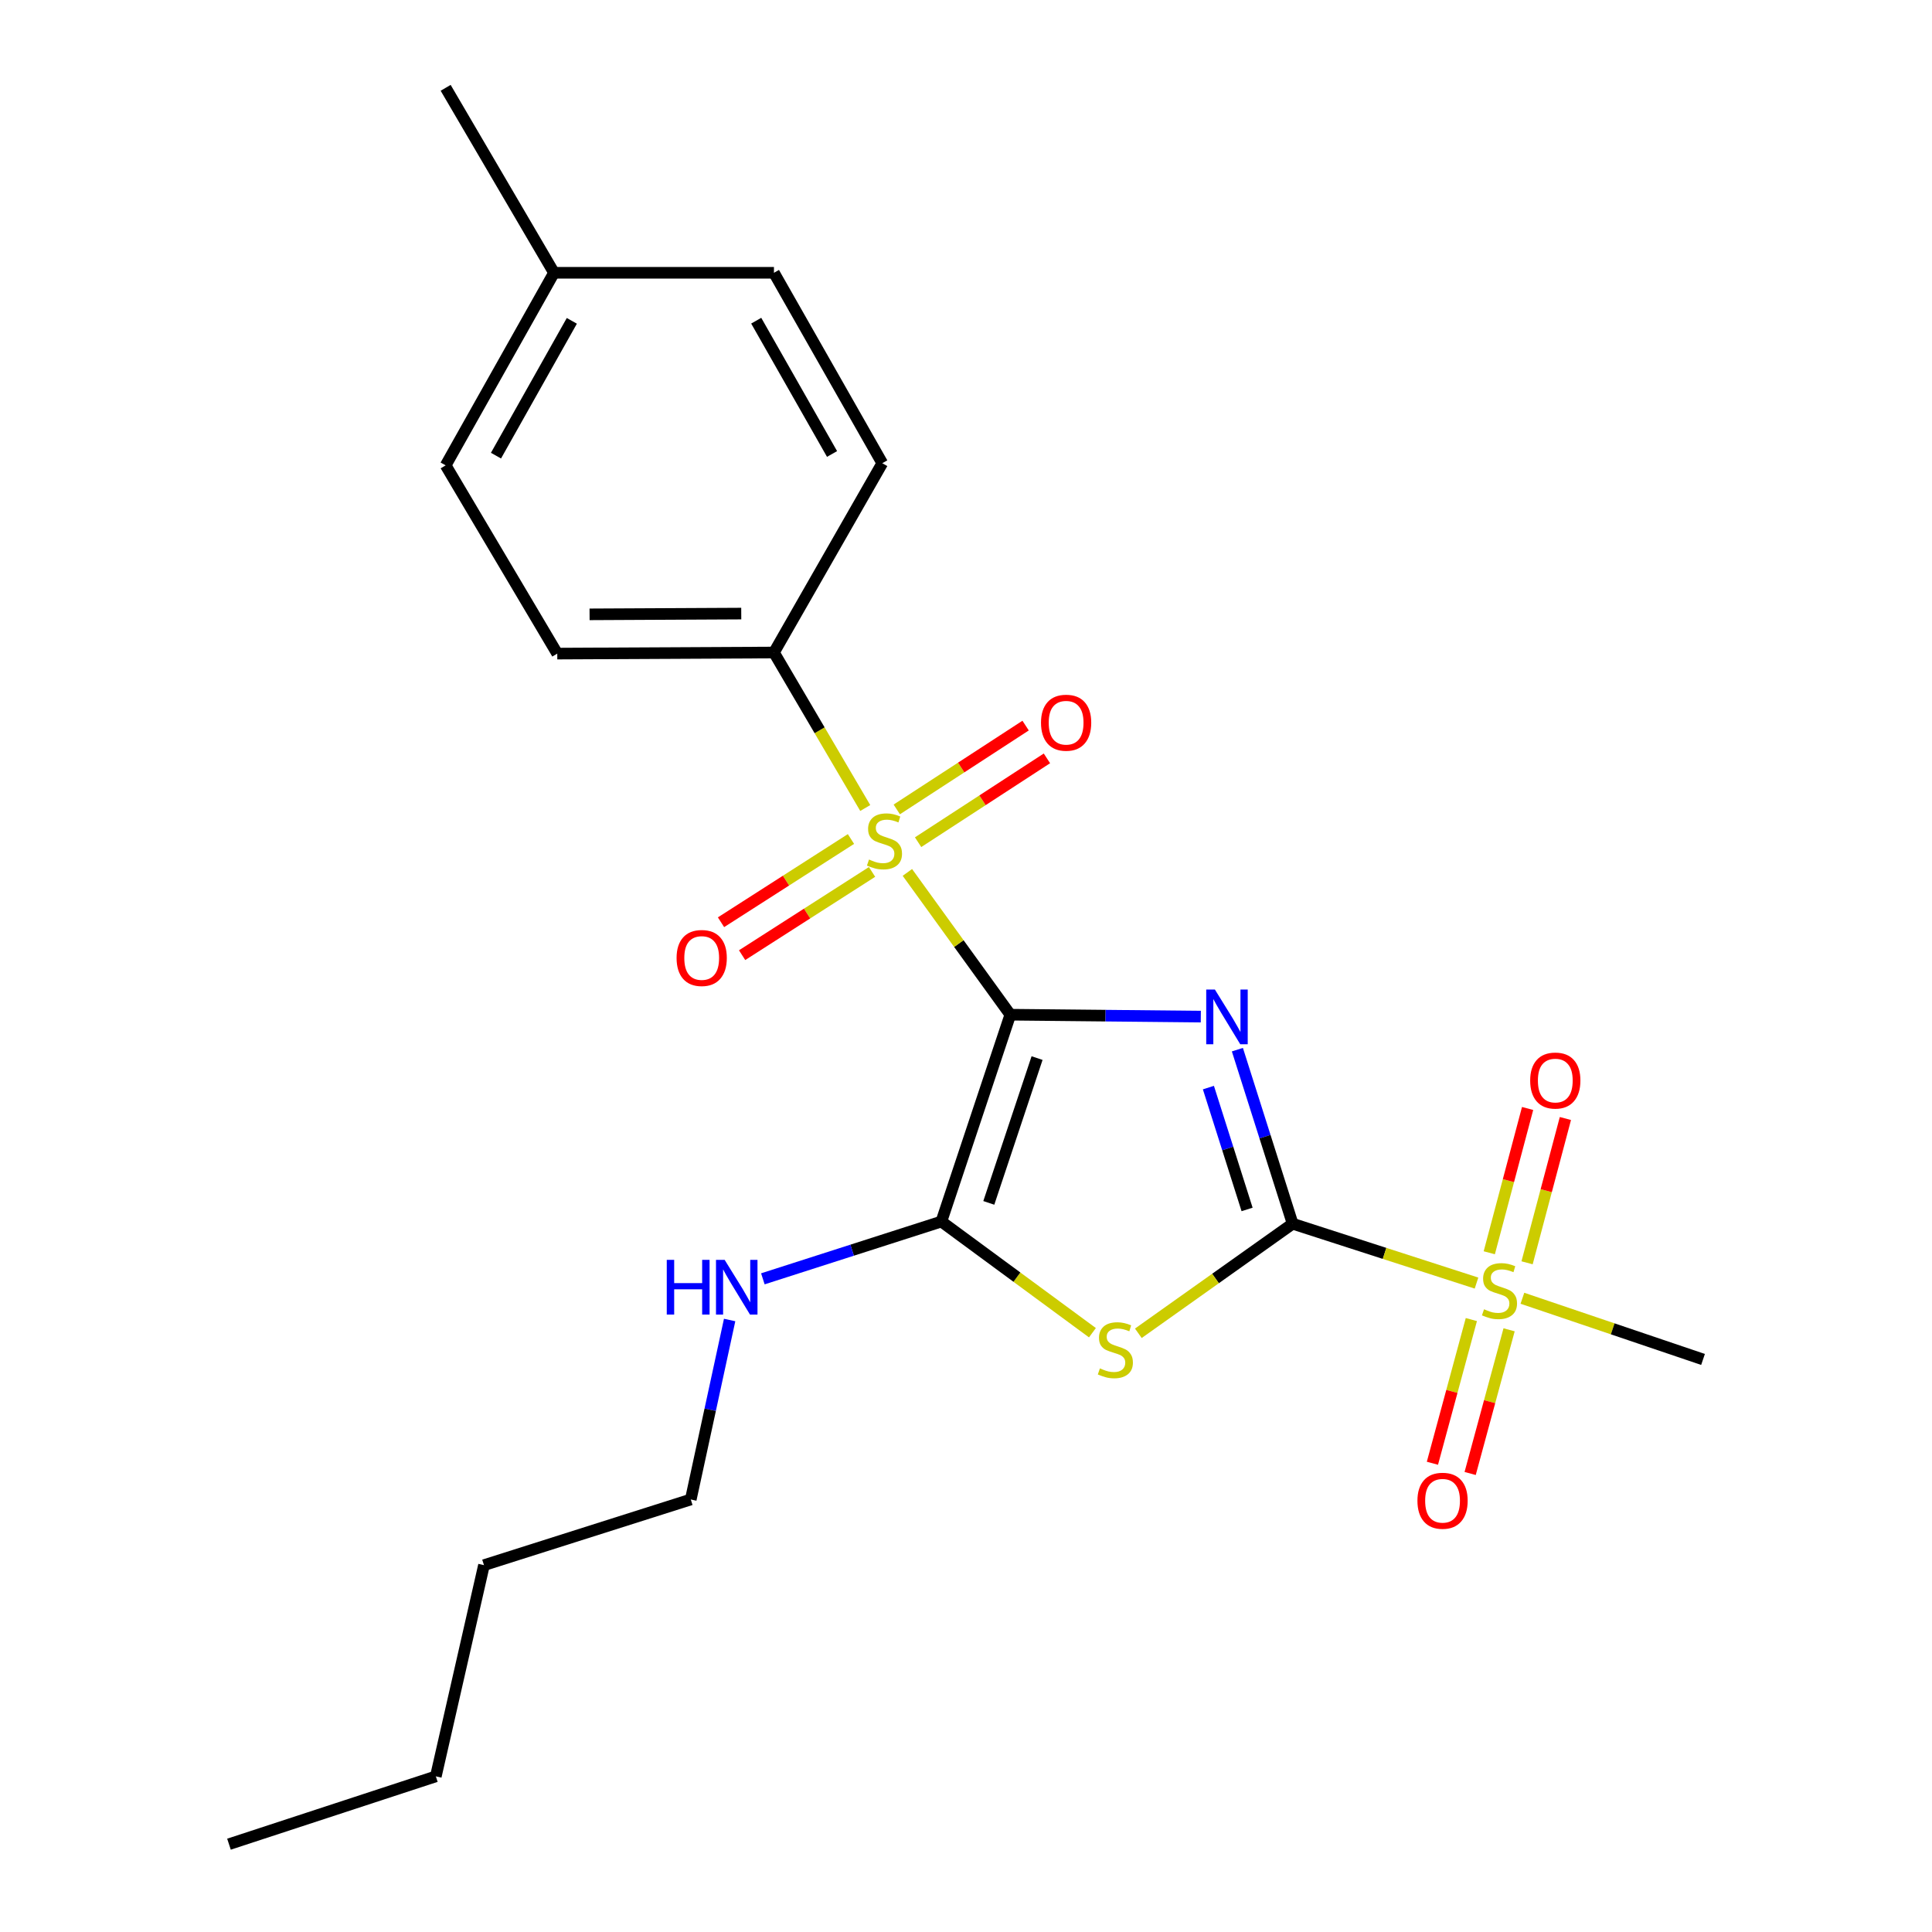 <?xml version='1.0' encoding='iso-8859-1'?>
<svg version='1.1' baseProfile='full'
              xmlns='http://www.w3.org/2000/svg'
                      xmlns:rdkit='http://www.rdkit.org/xml'
                      xmlns:xlink='http://www.w3.org/1999/xlink'
                  xml:space='preserve'
width='1000px' height='1000px' viewBox='0 0 1000 1000'>
<!-- END OF HEADER -->
<rect style='opacity:1.0;fill:#FFFFFF;stroke:none' width='1000' height='1000' x='0' y='0'> </rect>
<path class='bond-0' d='M 522.937,525.208 L 572.237,525.702' style='fill:none;fill-rule:evenodd;stroke:#000000;stroke-width:6px;stroke-linecap:butt;stroke-linejoin:miter;stroke-opacity:1' />
<path class='bond-0' d='M 572.237,525.702 L 621.537,526.197' style='fill:none;fill-rule:evenodd;stroke:#0000FF;stroke-width:6px;stroke-linecap:butt;stroke-linejoin:miter;stroke-opacity:1' />
<path class='bond-2' d='M 522.937,525.208 L 496.299,488.385' style='fill:none;fill-rule:evenodd;stroke:#000000;stroke-width:6px;stroke-linecap:butt;stroke-linejoin:miter;stroke-opacity:1' />
<path class='bond-2' d='M 496.299,488.385 L 469.661,451.562' style='fill:none;fill-rule:evenodd;stroke:#CCCC00;stroke-width:6px;stroke-linecap:butt;stroke-linejoin:miter;stroke-opacity:1' />
<path class='bond-4' d='M 522.937,525.208 L 487.25,632.27' style='fill:none;fill-rule:evenodd;stroke:#000000;stroke-width:6px;stroke-linecap:butt;stroke-linejoin:miter;stroke-opacity:1' />
<path class='bond-4' d='M 536.784,547.667 L 511.803,622.611' style='fill:none;fill-rule:evenodd;stroke:#000000;stroke-width:6px;stroke-linecap:butt;stroke-linejoin:miter;stroke-opacity:1' />
<path class='bond-1' d='M 640.468,543.301 L 654.769,588.347' style='fill:none;fill-rule:evenodd;stroke:#0000FF;stroke-width:6px;stroke-linecap:butt;stroke-linejoin:miter;stroke-opacity:1' />
<path class='bond-1' d='M 654.769,588.347 L 669.07,633.394' style='fill:none;fill-rule:evenodd;stroke:#000000;stroke-width:6px;stroke-linecap:butt;stroke-linejoin:miter;stroke-opacity:1' />
<path class='bond-1' d='M 625.468,562.939 L 635.479,594.471' style='fill:none;fill-rule:evenodd;stroke:#0000FF;stroke-width:6px;stroke-linecap:butt;stroke-linejoin:miter;stroke-opacity:1' />
<path class='bond-1' d='M 635.479,594.471 L 645.49,626.004' style='fill:none;fill-rule:evenodd;stroke:#000000;stroke-width:6px;stroke-linecap:butt;stroke-linejoin:miter;stroke-opacity:1' />
<path class='bond-5' d='M 669.07,633.394 L 716.655,648.756' style='fill:none;fill-rule:evenodd;stroke:#000000;stroke-width:6px;stroke-linecap:butt;stroke-linejoin:miter;stroke-opacity:1' />
<path class='bond-5' d='M 716.655,648.756 L 764.239,664.118' style='fill:none;fill-rule:evenodd;stroke:#CCCC00;stroke-width:6px;stroke-linecap:butt;stroke-linejoin:miter;stroke-opacity:1' />
<path class='bond-23' d='M 669.07,633.394 L 629.137,661.75' style='fill:none;fill-rule:evenodd;stroke:#000000;stroke-width:6px;stroke-linecap:butt;stroke-linejoin:miter;stroke-opacity:1' />
<path class='bond-23' d='M 629.137,661.75 L 589.205,690.106' style='fill:none;fill-rule:evenodd;stroke:#CCCC00;stroke-width:6px;stroke-linecap:butt;stroke-linejoin:miter;stroke-opacity:1' />
<path class='bond-6' d='M 447.853,418.225 L 424.224,377.984' style='fill:none;fill-rule:evenodd;stroke:#CCCC00;stroke-width:6px;stroke-linecap:butt;stroke-linejoin:miter;stroke-opacity:1' />
<path class='bond-6' d='M 424.224,377.984 L 400.595,337.743' style='fill:none;fill-rule:evenodd;stroke:#000000;stroke-width:6px;stroke-linecap:butt;stroke-linejoin:miter;stroke-opacity:1' />
<path class='bond-7' d='M 440.456,434.264 L 406.826,455.808' style='fill:none;fill-rule:evenodd;stroke:#CCCC00;stroke-width:6px;stroke-linecap:butt;stroke-linejoin:miter;stroke-opacity:1' />
<path class='bond-7' d='M 406.826,455.808 L 373.196,477.351' style='fill:none;fill-rule:evenodd;stroke:#FF0000;stroke-width:6px;stroke-linecap:butt;stroke-linejoin:miter;stroke-opacity:1' />
<path class='bond-7' d='M 451.372,451.306 L 417.743,472.849' style='fill:none;fill-rule:evenodd;stroke:#CCCC00;stroke-width:6px;stroke-linecap:butt;stroke-linejoin:miter;stroke-opacity:1' />
<path class='bond-7' d='M 417.743,472.849 L 384.113,494.392' style='fill:none;fill-rule:evenodd;stroke:#FF0000;stroke-width:6px;stroke-linecap:butt;stroke-linejoin:miter;stroke-opacity:1' />
<path class='bond-8' d='M 475.206,435.918 L 508.548,414.223' style='fill:none;fill-rule:evenodd;stroke:#CCCC00;stroke-width:6px;stroke-linecap:butt;stroke-linejoin:miter;stroke-opacity:1' />
<path class='bond-8' d='M 508.548,414.223 L 541.891,392.528' style='fill:none;fill-rule:evenodd;stroke:#FF0000;stroke-width:6px;stroke-linecap:butt;stroke-linejoin:miter;stroke-opacity:1' />
<path class='bond-8' d='M 464.168,418.955 L 497.511,397.259' style='fill:none;fill-rule:evenodd;stroke:#CCCC00;stroke-width:6px;stroke-linecap:butt;stroke-linejoin:miter;stroke-opacity:1' />
<path class='bond-8' d='M 497.511,397.259 L 530.853,375.564' style='fill:none;fill-rule:evenodd;stroke:#FF0000;stroke-width:6px;stroke-linecap:butt;stroke-linejoin:miter;stroke-opacity:1' />
<path class='bond-3' d='M 565.436,689.811 L 526.343,661.04' style='fill:none;fill-rule:evenodd;stroke:#CCCC00;stroke-width:6px;stroke-linecap:butt;stroke-linejoin:miter;stroke-opacity:1' />
<path class='bond-3' d='M 526.343,661.04 L 487.25,632.27' style='fill:none;fill-rule:evenodd;stroke:#000000;stroke-width:6px;stroke-linecap:butt;stroke-linejoin:miter;stroke-opacity:1' />
<path class='bond-11' d='M 487.25,632.27 L 441.053,647.095' style='fill:none;fill-rule:evenodd;stroke:#000000;stroke-width:6px;stroke-linecap:butt;stroke-linejoin:miter;stroke-opacity:1' />
<path class='bond-11' d='M 441.053,647.095 L 394.856,661.92' style='fill:none;fill-rule:evenodd;stroke:#0000FF;stroke-width:6px;stroke-linecap:butt;stroke-linejoin:miter;stroke-opacity:1' />
<path class='bond-9' d='M 761.569,683.007 L 751.492,720.194' style='fill:none;fill-rule:evenodd;stroke:#CCCC00;stroke-width:6px;stroke-linecap:butt;stroke-linejoin:miter;stroke-opacity:1' />
<path class='bond-9' d='M 751.492,720.194 L 741.415,757.38' style='fill:none;fill-rule:evenodd;stroke:#FF0000;stroke-width:6px;stroke-linecap:butt;stroke-linejoin:miter;stroke-opacity:1' />
<path class='bond-9' d='M 781.103,688.301 L 771.026,725.487' style='fill:none;fill-rule:evenodd;stroke:#CCCC00;stroke-width:6px;stroke-linecap:butt;stroke-linejoin:miter;stroke-opacity:1' />
<path class='bond-9' d='M 771.026,725.487 L 760.949,762.674' style='fill:none;fill-rule:evenodd;stroke:#FF0000;stroke-width:6px;stroke-linecap:butt;stroke-linejoin:miter;stroke-opacity:1' />
<path class='bond-10' d='M 790.41,653.622 L 800.328,616.282' style='fill:none;fill-rule:evenodd;stroke:#CCCC00;stroke-width:6px;stroke-linecap:butt;stroke-linejoin:miter;stroke-opacity:1' />
<path class='bond-10' d='M 800.328,616.282 L 810.246,578.942' style='fill:none;fill-rule:evenodd;stroke:#FF0000;stroke-width:6px;stroke-linecap:butt;stroke-linejoin:miter;stroke-opacity:1' />
<path class='bond-10' d='M 770.849,648.426 L 780.767,611.086' style='fill:none;fill-rule:evenodd;stroke:#CCCC00;stroke-width:6px;stroke-linecap:butt;stroke-linejoin:miter;stroke-opacity:1' />
<path class='bond-10' d='M 780.767,611.086 L 790.685,573.746' style='fill:none;fill-rule:evenodd;stroke:#FF0000;stroke-width:6px;stroke-linecap:butt;stroke-linejoin:miter;stroke-opacity:1' />
<path class='bond-14' d='M 787.993,671.975 L 834.739,687.81' style='fill:none;fill-rule:evenodd;stroke:#CCCC00;stroke-width:6px;stroke-linecap:butt;stroke-linejoin:miter;stroke-opacity:1' />
<path class='bond-14' d='M 834.739,687.81 L 881.484,703.644' style='fill:none;fill-rule:evenodd;stroke:#000000;stroke-width:6px;stroke-linecap:butt;stroke-linejoin:miter;stroke-opacity:1' />
<path class='bond-12' d='M 400.595,337.743 L 288.44,338.306' style='fill:none;fill-rule:evenodd;stroke:#000000;stroke-width:6px;stroke-linecap:butt;stroke-linejoin:miter;stroke-opacity:1' />
<path class='bond-12' d='M 383.671,317.59 L 305.162,317.983' style='fill:none;fill-rule:evenodd;stroke:#000000;stroke-width:6px;stroke-linecap:butt;stroke-linejoin:miter;stroke-opacity:1' />
<path class='bond-13' d='M 400.595,337.743 L 456.667,239.755' style='fill:none;fill-rule:evenodd;stroke:#000000;stroke-width:6px;stroke-linecap:butt;stroke-linejoin:miter;stroke-opacity:1' />
<path class='bond-18' d='M 377.66,683.23 L 367.602,729.681' style='fill:none;fill-rule:evenodd;stroke:#0000FF;stroke-width:6px;stroke-linecap:butt;stroke-linejoin:miter;stroke-opacity:1' />
<path class='bond-18' d='M 367.602,729.681 L 357.543,776.132' style='fill:none;fill-rule:evenodd;stroke:#000000;stroke-width:6px;stroke-linecap:butt;stroke-linejoin:miter;stroke-opacity:1' />
<path class='bond-15' d='M 288.44,338.306 L 230.671,240.869' style='fill:none;fill-rule:evenodd;stroke:#000000;stroke-width:6px;stroke-linecap:butt;stroke-linejoin:miter;stroke-opacity:1' />
<path class='bond-16' d='M 456.667,239.755 L 400.595,141.194' style='fill:none;fill-rule:evenodd;stroke:#000000;stroke-width:6px;stroke-linecap:butt;stroke-linejoin:miter;stroke-opacity:1' />
<path class='bond-16' d='M 430.665,234.979 L 391.415,165.986' style='fill:none;fill-rule:evenodd;stroke:#000000;stroke-width:6px;stroke-linecap:butt;stroke-linejoin:miter;stroke-opacity:1' />
<path class='bond-24' d='M 230.671,240.869 L 286.754,141.194' style='fill:none;fill-rule:evenodd;stroke:#000000;stroke-width:6px;stroke-linecap:butt;stroke-linejoin:miter;stroke-opacity:1' />
<path class='bond-24' d='M 256.721,235.842 L 295.979,166.069' style='fill:none;fill-rule:evenodd;stroke:#000000;stroke-width:6px;stroke-linecap:butt;stroke-linejoin:miter;stroke-opacity:1' />
<path class='bond-17' d='M 400.595,141.194 L 286.754,141.194' style='fill:none;fill-rule:evenodd;stroke:#000000;stroke-width:6px;stroke-linecap:butt;stroke-linejoin:miter;stroke-opacity:1' />
<path class='bond-19' d='M 286.754,141.194 L 230.671,45.455' style='fill:none;fill-rule:evenodd;stroke:#000000;stroke-width:6px;stroke-linecap:butt;stroke-linejoin:miter;stroke-opacity:1' />
<path class='bond-20' d='M 357.543,776.132 L 250.504,810.121' style='fill:none;fill-rule:evenodd;stroke:#000000;stroke-width:6px;stroke-linecap:butt;stroke-linejoin:miter;stroke-opacity:1' />
<path class='bond-21' d='M 250.504,810.121 L 225.588,919.443' style='fill:none;fill-rule:evenodd;stroke:#000000;stroke-width:6px;stroke-linecap:butt;stroke-linejoin:miter;stroke-opacity:1' />
<path class='bond-22' d='M 225.588,919.443 L 118.516,954.545' style='fill:none;fill-rule:evenodd;stroke:#000000;stroke-width:6px;stroke-linecap:butt;stroke-linejoin:miter;stroke-opacity:1' />
<path  class='atom-1' d='M 628.821 512.173
L 638.101 527.173
Q 639.021 528.653, 640.501 531.333
Q 641.981 534.013, 642.061 534.173
L 642.061 512.173
L 645.821 512.173
L 645.821 540.493
L 641.941 540.493
L 631.981 524.093
Q 630.821 522.173, 629.581 519.973
Q 628.381 517.773, 628.021 517.093
L 628.021 540.493
L 624.341 540.493
L 624.341 512.173
L 628.821 512.173
' fill='#0000FF'/>
<path  class='atom-3' d='M 449.803 444.889
Q 450.123 445.009, 451.443 445.569
Q 452.763 446.129, 454.203 446.489
Q 455.683 446.809, 457.123 446.809
Q 459.803 446.809, 461.363 445.529
Q 462.923 444.209, 462.923 441.929
Q 462.923 440.369, 462.123 439.409
Q 461.363 438.449, 460.163 437.929
Q 458.963 437.409, 456.963 436.809
Q 454.443 436.049, 452.923 435.329
Q 451.443 434.609, 450.363 433.089
Q 449.323 431.569, 449.323 429.009
Q 449.323 425.449, 451.723 423.249
Q 454.163 421.049, 458.963 421.049
Q 462.243 421.049, 465.963 422.609
L 465.043 425.689
Q 461.643 424.289, 459.083 424.289
Q 456.323 424.289, 454.803 425.449
Q 453.283 426.569, 453.323 428.529
Q 453.323 430.049, 454.083 430.969
Q 454.883 431.889, 456.003 432.409
Q 457.163 432.929, 459.083 433.529
Q 461.643 434.329, 463.163 435.129
Q 464.683 435.929, 465.763 437.569
Q 466.883 439.169, 466.883 441.929
Q 466.883 445.849, 464.243 447.969
Q 461.643 450.049, 457.283 450.049
Q 454.763 450.049, 452.843 449.489
Q 450.963 448.969, 448.723 448.049
L 449.803 444.889
' fill='#CCCC00'/>
<path  class='atom-4' d='M 569.311 708.271
Q 569.631 708.391, 570.951 708.951
Q 572.271 709.511, 573.711 709.871
Q 575.191 710.191, 576.631 710.191
Q 579.311 710.191, 580.871 708.911
Q 582.431 707.591, 582.431 705.311
Q 582.431 703.751, 581.631 702.791
Q 580.871 701.831, 579.671 701.311
Q 578.471 700.791, 576.471 700.191
Q 573.951 699.431, 572.431 698.711
Q 570.951 697.991, 569.871 696.471
Q 568.831 694.951, 568.831 692.391
Q 568.831 688.831, 571.231 686.631
Q 573.671 684.431, 578.471 684.431
Q 581.751 684.431, 585.471 685.991
L 584.551 689.071
Q 581.151 687.671, 578.591 687.671
Q 575.831 687.671, 574.311 688.831
Q 572.791 689.951, 572.831 691.911
Q 572.831 693.431, 573.591 694.351
Q 574.391 695.271, 575.511 695.791
Q 576.671 696.311, 578.591 696.911
Q 581.151 697.711, 582.671 698.511
Q 584.191 699.311, 585.271 700.951
Q 586.391 702.551, 586.391 705.311
Q 586.391 709.231, 583.751 711.351
Q 581.151 713.431, 576.791 713.431
Q 574.271 713.431, 572.351 712.871
Q 570.471 712.351, 568.231 711.431
L 569.311 708.271
' fill='#CCCC00'/>
<path  class='atom-6' d='M 768.132 677.677
Q 768.452 677.797, 769.772 678.357
Q 771.092 678.917, 772.532 679.277
Q 774.012 679.597, 775.452 679.597
Q 778.132 679.597, 779.692 678.317
Q 781.252 676.997, 781.252 674.717
Q 781.252 673.157, 780.452 672.197
Q 779.692 671.237, 778.492 670.717
Q 777.292 670.197, 775.292 669.597
Q 772.772 668.837, 771.252 668.117
Q 769.772 667.397, 768.692 665.877
Q 767.652 664.357, 767.652 661.797
Q 767.652 658.237, 770.052 656.037
Q 772.492 653.837, 777.292 653.837
Q 780.572 653.837, 784.292 655.397
L 783.372 658.477
Q 779.972 657.077, 777.412 657.077
Q 774.652 657.077, 773.132 658.237
Q 771.612 659.357, 771.652 661.317
Q 771.652 662.837, 772.412 663.757
Q 773.212 664.677, 774.332 665.197
Q 775.492 665.717, 777.412 666.317
Q 779.972 667.117, 781.492 667.917
Q 783.012 668.717, 784.092 670.357
Q 785.212 671.957, 785.212 674.717
Q 785.212 678.637, 782.572 680.757
Q 779.972 682.837, 775.612 682.837
Q 773.092 682.837, 771.172 682.277
Q 769.292 681.757, 767.052 680.837
L 768.132 677.677
' fill='#CCCC00'/>
<path  class='atom-8' d='M 350.199 495.852
Q 350.199 489.052, 353.559 485.252
Q 356.919 481.452, 363.199 481.452
Q 369.479 481.452, 372.839 485.252
Q 376.199 489.052, 376.199 495.852
Q 376.199 502.732, 372.799 506.652
Q 369.399 510.532, 363.199 510.532
Q 356.959 510.532, 353.559 506.652
Q 350.199 502.772, 350.199 495.852
M 363.199 507.332
Q 367.519 507.332, 369.839 504.452
Q 372.199 501.532, 372.199 495.852
Q 372.199 490.292, 369.839 487.492
Q 367.519 484.652, 363.199 484.652
Q 358.879 484.652, 356.519 487.452
Q 354.199 490.252, 354.199 495.852
Q 354.199 501.572, 356.519 504.452
Q 358.879 507.332, 363.199 507.332
' fill='#FF0000'/>
<path  class='atom-9' d='M 538.822 374.073
Q 538.822 367.273, 542.182 363.473
Q 545.542 359.673, 551.822 359.673
Q 558.102 359.673, 561.462 363.473
Q 564.822 367.273, 564.822 374.073
Q 564.822 380.953, 561.422 384.873
Q 558.022 388.753, 551.822 388.753
Q 545.582 388.753, 542.182 384.873
Q 538.822 380.993, 538.822 374.073
M 551.822 385.553
Q 556.142 385.553, 558.462 382.673
Q 560.822 379.753, 560.822 374.073
Q 560.822 368.513, 558.462 365.713
Q 556.142 362.873, 551.822 362.873
Q 547.502 362.873, 545.142 365.673
Q 542.822 368.473, 542.822 374.073
Q 542.822 379.793, 545.142 382.673
Q 547.502 385.553, 551.822 385.553
' fill='#FF0000'/>
<path  class='atom-10' d='M 733.662 776.785
Q 733.662 769.985, 737.022 766.185
Q 740.382 762.385, 746.662 762.385
Q 752.942 762.385, 756.302 766.185
Q 759.662 769.985, 759.662 776.785
Q 759.662 783.665, 756.262 787.585
Q 752.862 791.465, 746.662 791.465
Q 740.422 791.465, 737.022 787.585
Q 733.662 783.705, 733.662 776.785
M 746.662 788.265
Q 750.982 788.265, 753.302 785.385
Q 755.662 782.465, 755.662 776.785
Q 755.662 771.225, 753.302 768.425
Q 750.982 765.585, 746.662 765.585
Q 742.342 765.585, 739.982 768.385
Q 737.662 771.185, 737.662 776.785
Q 737.662 782.505, 739.982 785.385
Q 742.342 788.265, 746.662 788.265
' fill='#FF0000'/>
<path  class='atom-11' d='M 792.017 559.289
Q 792.017 552.489, 795.377 548.689
Q 798.737 544.889, 805.017 544.889
Q 811.297 544.889, 814.657 548.689
Q 818.017 552.489, 818.017 559.289
Q 818.017 566.169, 814.617 570.089
Q 811.217 573.969, 805.017 573.969
Q 798.777 573.969, 795.377 570.089
Q 792.017 566.209, 792.017 559.289
M 805.017 570.769
Q 809.337 570.769, 811.657 567.889
Q 814.017 564.969, 814.017 559.289
Q 814.017 553.729, 811.657 550.929
Q 809.337 548.089, 805.017 548.089
Q 800.697 548.089, 798.337 550.889
Q 796.017 553.689, 796.017 559.289
Q 796.017 565.009, 798.337 567.889
Q 800.697 570.769, 805.017 570.769
' fill='#FF0000'/>
<path  class='atom-12' d='M 345.115 652.099
L 348.955 652.099
L 348.955 664.139
L 363.435 664.139
L 363.435 652.099
L 367.275 652.099
L 367.275 680.419
L 363.435 680.419
L 363.435 667.339
L 348.955 667.339
L 348.955 680.419
L 345.115 680.419
L 345.115 652.099
' fill='#0000FF'/>
<path  class='atom-12' d='M 375.075 652.099
L 384.355 667.099
Q 385.275 668.579, 386.755 671.259
Q 388.235 673.939, 388.315 674.099
L 388.315 652.099
L 392.075 652.099
L 392.075 680.419
L 388.195 680.419
L 378.235 664.019
Q 377.075 662.099, 375.835 659.899
Q 374.635 657.699, 374.275 657.019
L 374.275 680.419
L 370.595 680.419
L 370.595 652.099
L 375.075 652.099
' fill='#0000FF'/>
</svg>
